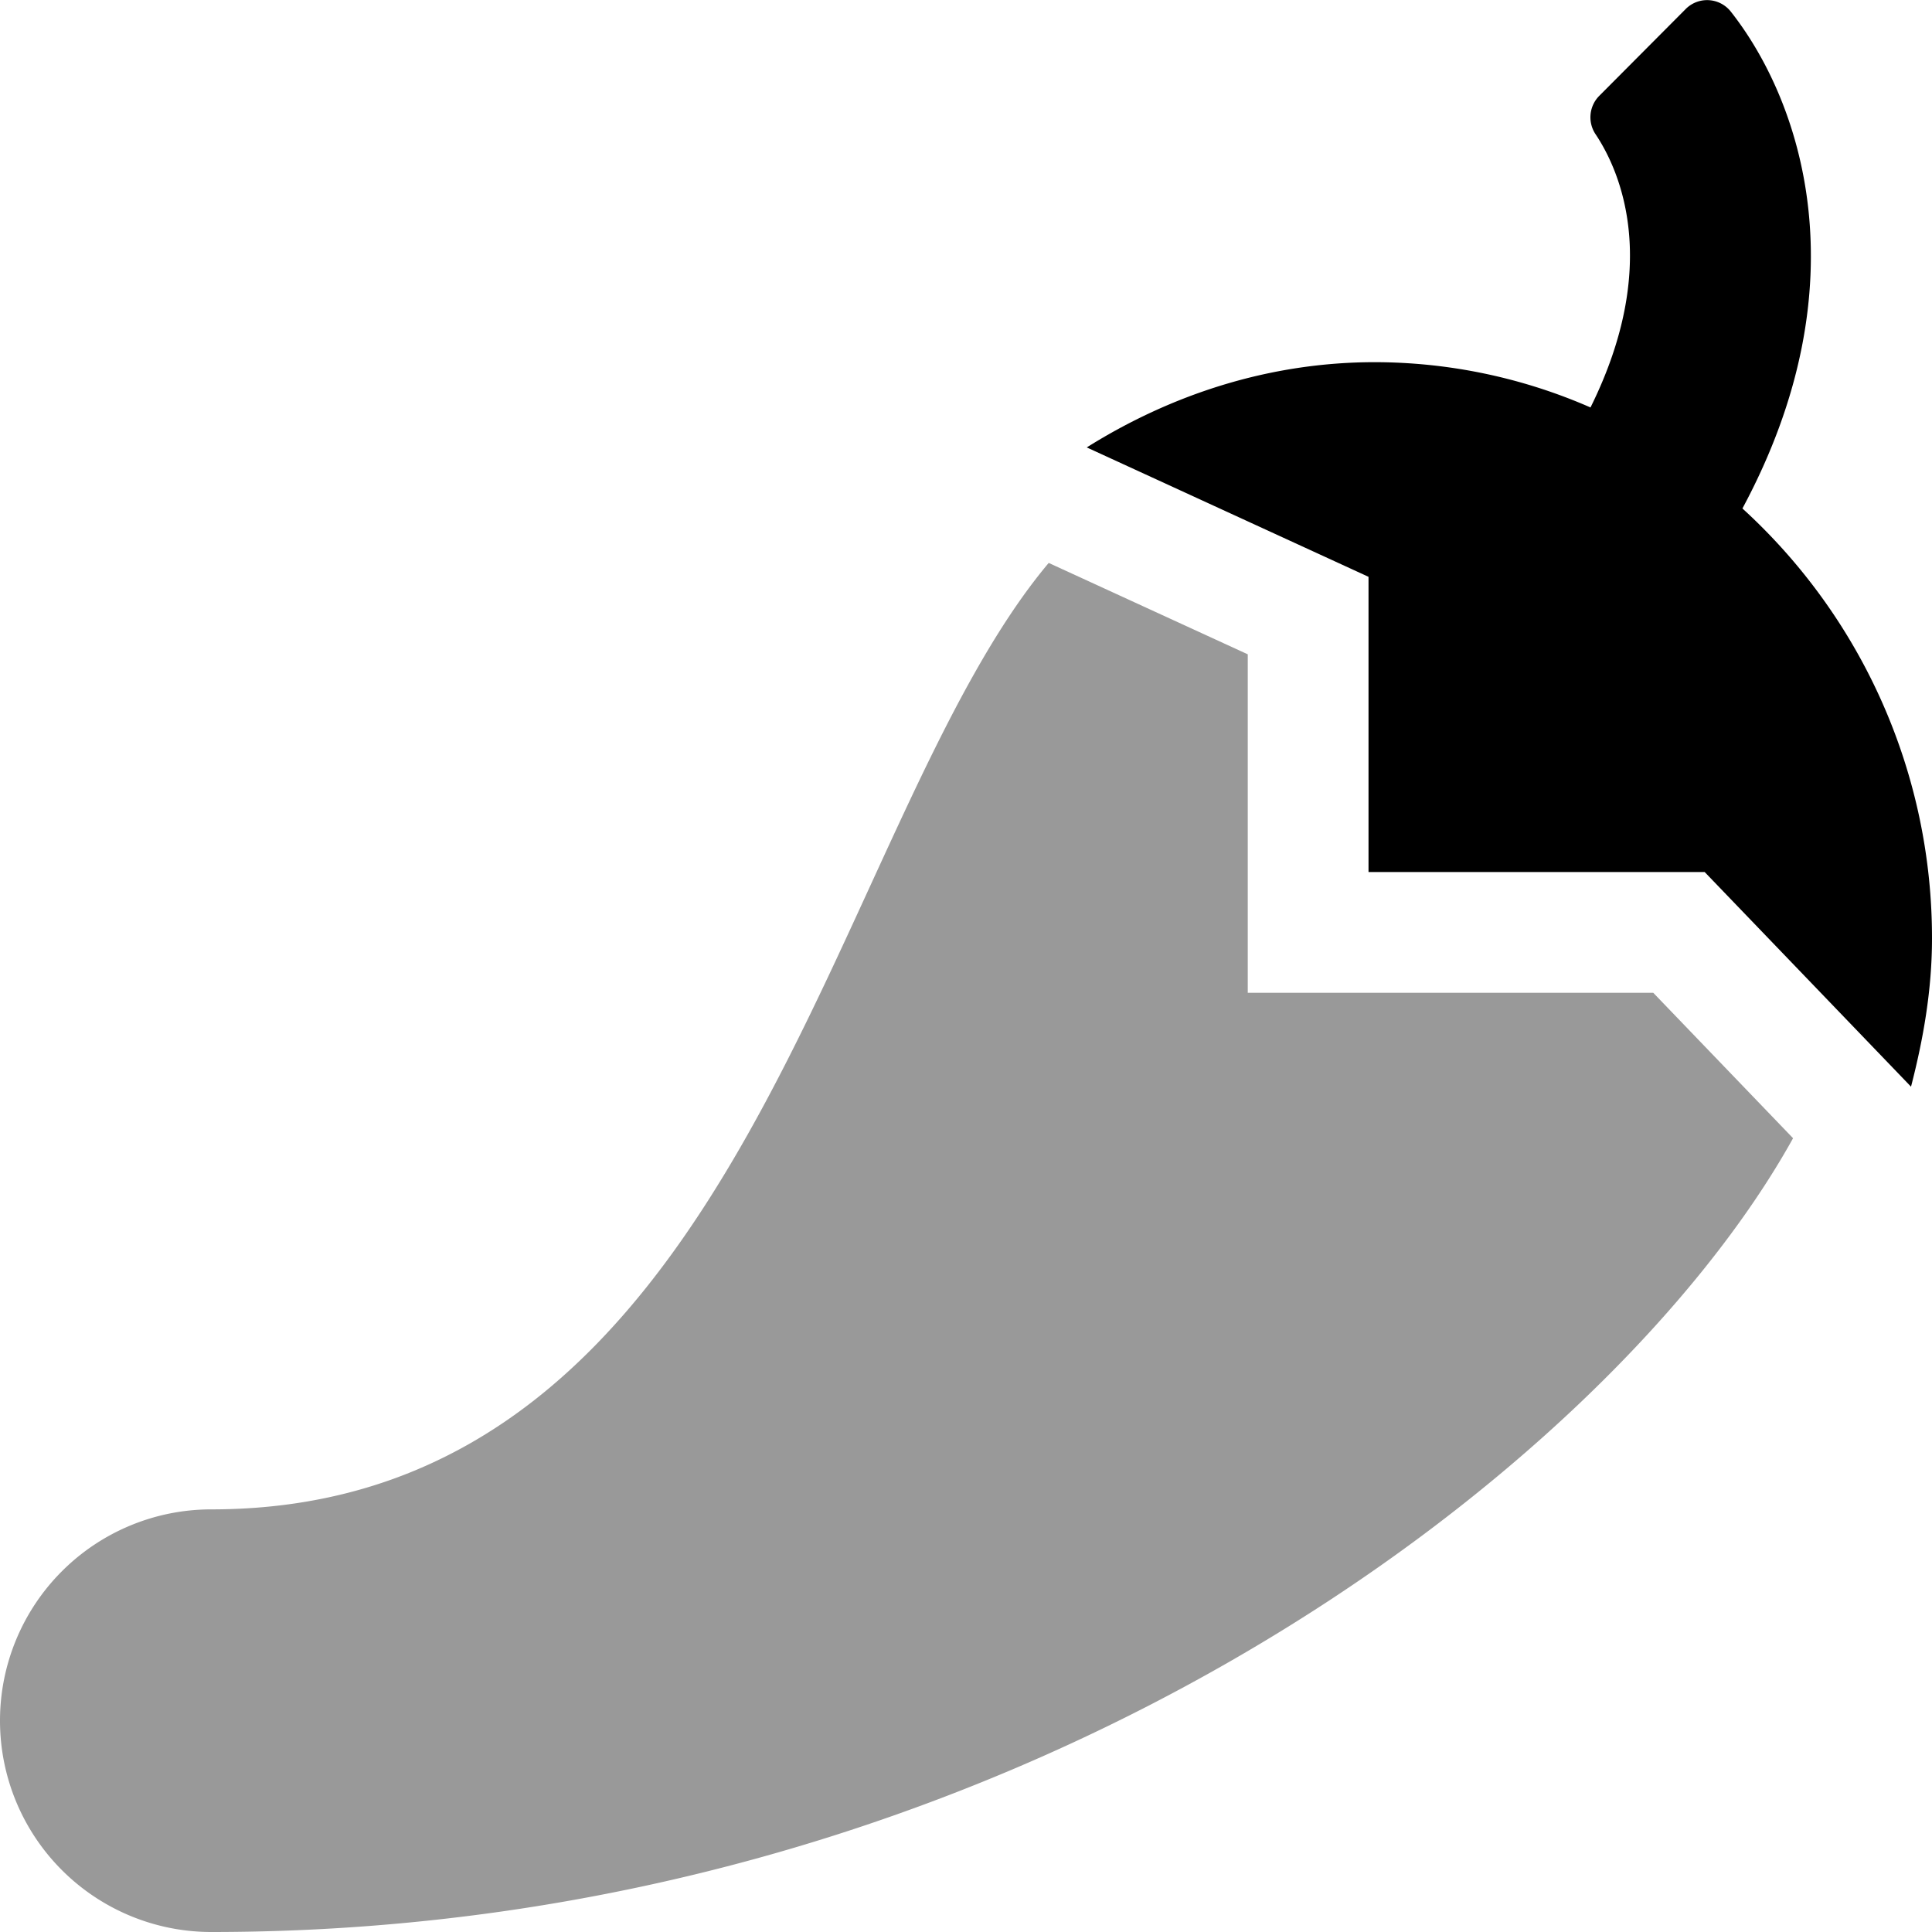 <svg xmlns="http://www.w3.org/2000/svg" viewBox="0 0 512 512"><defs><style>.fa-secondary{opacity:.4}</style></defs><path d="M0 456a56 56 0 0 1 56-56c141.58 0 163.44-181.24 221.92-250.82l52.75 24.22v89.7h107.46l37.05 38.54C426.65 389.11 268.64 512 56 512a56 56 0 0 1-56-56z" class="fa-secondary"/><path d="M362.67 152.86L288 118.57c22.34-14 48.34-22.59 76.34-22.59a142.91 142.91 0 0 1 57.16 12c18.45-37.22 8.26-62 1.4-72.32a8.07 8.07 0 0 1 .89-10.23l22.9-23a6.67 6.67 0 0 1 .68-.62A8 8 0 0 1 458.62 3c18.56 23.48 35.3 71.91 3.14 131.75A154 154 0 0 1 512 248.67c0 13.68-2.3 26.69-5.56 39.31l-54.68-56.88h-89.09z" class="fa-primary"/></svg>
